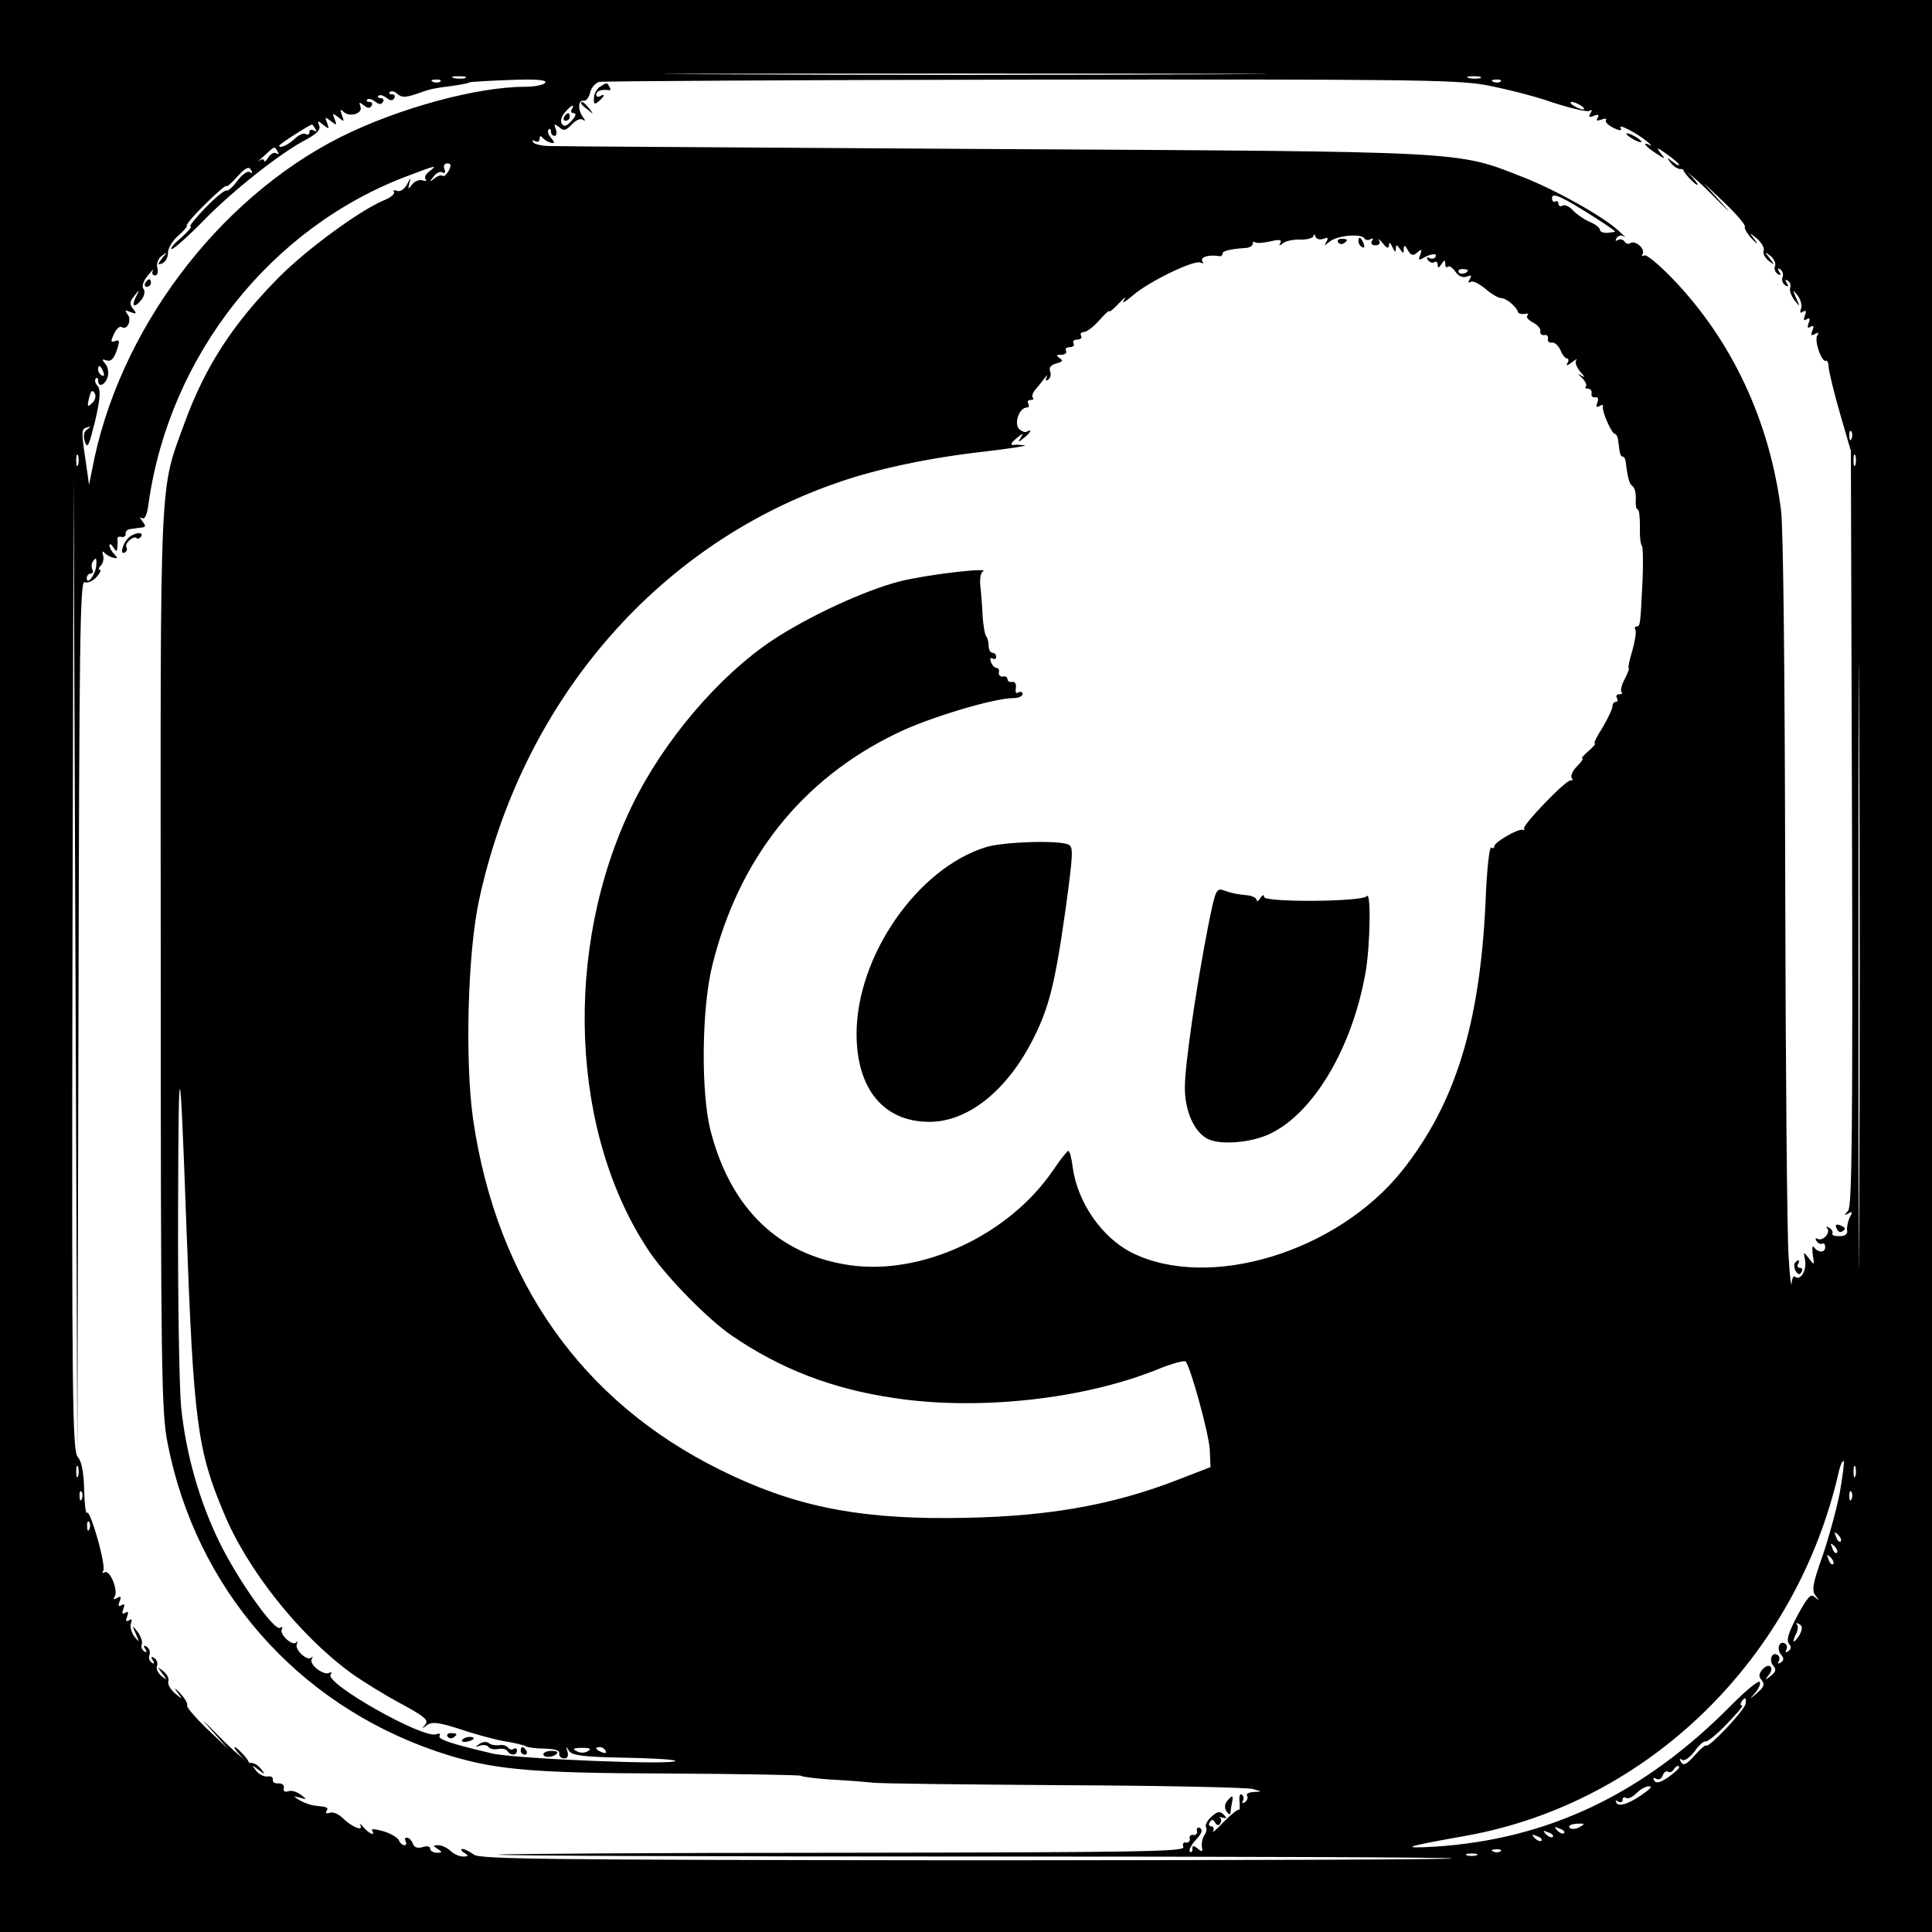 <?xml version="1.0" standalone="no"?>
<!DOCTYPE svg PUBLIC "-//W3C//DTD SVG 20010904//EN"
 "http://www.w3.org/TR/2001/REC-SVG-20010904/DTD/svg10.dtd">
<svg version="1.0" xmlns="http://www.w3.org/2000/svg"
 width="512pt" height="512pt" viewBox="0 0 512 512"
 preserveAspectRatio="xMidYMid meet">
<g transform="translate(0,512) scale(0.1,-0.1)"
fill="#000000" stroke="none">
<path d="M0 2560 l0 -2560 2560 0 2560 0 0 2560 0 2560 -2560 0 -2560 0 0
-2560z m3207 2363 c-356 -2 -938 -2 -1295 0 -356 1 -64 2 648 2 712 0 1004 -1
647 -2z m-1974 -10 c-7 -2 -21 -2 -30 0 -10 3 -4 5 12 5 17 0 24 -2 18 -5z
m2690 0 c-7 -2 -21 -2 -30 0 -10 3 -4 5 12 5 17 0 24 -2 18 -5z m-2756 -9 c-3
-3 -12 -4 -19 -1 -8 3 -5 6 6 6 11 1 17 -2 13 -5z m278 -3 c-3 -6 -28 -11 -54
-11 -127 0 -336 -57 -488 -133 -328 -165 -591 -517 -659 -882 l-8 -40 -7 50
c-14 93 -14 98 1 102 12 4 12 3 1 -5 -9 -6 -11 -17 -6 -33 7 -20 11 -9 27 55
14 60 15 82 7 93 -7 7 -9 16 -5 20 3 3 6 1 6 -5 0 -20 18 -13 25 8 4 12 1 28
-6 36 -10 12 -9 13 3 9 11 -4 19 3 27 25 9 27 8 31 -4 26 -12 -4 -12 -1 -3 19
6 13 15 22 21 18 15 -9 27 20 15 34 -8 11 -7 12 8 6 16 -6 17 -4 7 8 -10 13
-10 19 3 35 14 18 15 18 4 -3 -13 -27 -3 -30 16 -6 7 10 9 22 4 28 -5 6 0 21
12 35 11 14 17 19 13 13 -3 -7 -1 -13 6 -13 6 0 9 8 6 20 -3 11 2 25 12 32 15
12 15 11 1 -6 -13 -17 -13 -19 0 -14 8 3 15 15 15 27 0 13 12 33 27 46 15 13
25 25 23 27 -3 2 20 29 50 58 30 30 55 51 55 47 0 -4 13 7 28 24 22 24 31 29
37 19 5 -8 4 -11 -3 -6 -6 4 -21 -7 -33 -23 -12 -17 -25 -28 -29 -26 -4 2 -29
-18 -55 -45 -27 -28 -45 -50 -40 -50 5 0 -6 -13 -25 -30 -19 -16 -30 -29 -25
-30 6 0 44 34 85 76 79 81 208 182 273 215 27 15 37 25 33 36 -6 14 -4 14 11
2 15 -12 16 -12 10 5 -7 17 -6 17 10 5 15 -12 16 -12 10 5 -7 17 -6 17 10 5
15 -13 16 -12 9 6 -5 15 -4 17 4 9 16 -16 53 -5 45 14 -4 12 -3 12 9 3 10 -8
16 -9 21 -1 3 5 1 10 -6 10 -7 0 -9 3 -6 6 4 4 13 1 21 -5 10 -8 16 -9 21 -1
3 5 1 10 -6 10 -7 0 -9 3 -6 6 4 4 13 1 21 -5 10 -8 16 -9 21 -1 3 5 1 10 -6
10 -7 0 -9 3 -6 6 4 4 13 2 20 -5 14 -11 22 -10 65 5 21 8 37 11 85 17 21 3
40 7 42 9 2 1 49 4 105 6 71 3 100 0 95 -7z m2490 -6 c49 -9 130 -29 178 -46
49 -16 93 -26 99 -23 7 5 8 2 3 -6 -6 -10 -4 -12 9 -7 11 5 15 3 10 -5 -5 -8
-2 -9 10 -5 9 4 15 3 12 -2 -3 -4 6 -13 20 -20 17 -8 23 -8 19 0 -9 13 42 -13
70 -36 11 -9 14 -14 8 -10 -24 12 -13 -3 15 -21 26 -17 27 -17 12 1 -12 16 -9
15 18 -4 17 -12 32 -25 32 -28 0 -3 -8 1 -17 8 -16 13 -17 12 -4 -4 7 -9 19
-16 26 -15 7 2 46 -31 87 -73 40 -41 51 -50 23 -20 l-50 56 57 -54 c31 -30 55
-58 52 -62 -2 -4 6 -18 18 -31 15 -16 18 -17 8 -3 -15 20 -15 20 7 2 12 -11
19 -24 17 -31 -3 -7 3 -19 13 -27 17 -13 17 -13 3 6 -14 18 -14 19 2 7 9 -8
15 -19 12 -27 -3 -7 0 -16 7 -21 8 -5 10 -3 4 6 -5 8 -4 11 3 6 6 -4 9 -13 6
-20 -3 -8 0 -17 7 -22 8 -5 10 -3 4 6 -5 8 -4 11 3 6 6 -4 9 -12 6 -19 -2 -7
3 -21 11 -32 15 -19 16 -19 5 5 -10 23 -10 24 4 7 8 -11 12 -26 9 -35 -4 -10
-2 -13 5 -8 8 5 10 1 5 -10 -4 -12 -3 -15 5 -10 8 5 10 1 5 -10 -4 -12 -3 -15
5 -10 8 5 10 1 5 -10 -5 -13 -3 -15 7 -9 9 5 11 4 6 -4 -9 -13 12 -73 23 -67
3 2 7 -6 7 -17 1 -12 14 -67 30 -122 l29 -100 3 -999 c2 -792 0 -1002 -10
-1014 -11 -13 -11 -14 0 -8 11 7 12 4 4 -10 -5 -11 -8 -26 -7 -34 2 -11 -5
-16 -21 -16 -12 0 -21 3 -18 7 2 4 -1 11 -8 15 -7 4 -10 4 -6 -1 11 -11 -12
-36 -25 -28 -6 3 -7 1 -3 -6 4 -6 11 -9 15 -7 4 3 8 -1 8 -9 0 -15 -18 -16
-30 0 -4 6 -5 -3 -3 -20 5 -29 4 -29 -10 -10 -15 19 -15 19 -10 -7 4 -26 -14
-54 -27 -41 -4 3 -8 -5 -9 -18 -1 -13 -5 19 -8 71 -4 52 -8 500 -9 995 -1 546
-5 933 -11 982 -30 237 -130 451 -288 615 -36 37 -69 65 -75 61 -6 -3 -7 -1
-4 4 8 13 -19 37 -32 29 -5 -4 -12 -2 -16 4 -4 6 -11 7 -17 4 -7 -4 -8 -2 -4
5 5 7 13 9 20 4 7 -4 0 2 -14 15 -42 39 -170 110 -255 143 -176 69 -138 67
-1400 74 -627 4 -1157 7 -1178 8 -21 0 -41 5 -44 10 -3 6 -1 7 5 3 7 -4 12 -1
12 6 0 8 3 9 8 3 4 -5 13 -11 21 -13 12 -3 12 0 1 13 -7 8 -10 18 -6 22 3 3 6
1 6 -5 0 -7 4 -12 10 -12 5 0 6 8 3 18 -6 14 -4 15 9 5 12 -11 18 -9 33 7 10
11 23 17 29 13 8 -5 8 -3 0 8 -13 18 -12 45 3 42 6 -1 14 8 17 22 3 13 14 25
24 28 9 2 521 5 1137 6 979 1 1131 0 1210 -14z m42 9 c-3 -3 -12 -4 -19 -1 -8
3 -5 6 6 6 11 1 17 -2 13 -5z m213 -64 c8 -5 11 -10 5 -10 -5 0 -17 5 -25 10
-8 5 -10 10 -5 10 6 0 17 -5 25 -10z m-2675 -10 c-3 -5 -1 -10 6 -10 7 0 5 -8
-6 -20 -14 -15 -20 -17 -26 -8 -5 7 -1 20 8 30 17 20 28 24 18 8z m-679 -52
c4 -7 3 -8 -4 -4 -7 4 -12 2 -12 -4 0 -6 -4 -9 -10 -5 -5 3 -18 -2 -28 -12
-18 -17 -42 -28 -42 -19 0 4 81 56 87 56 1 0 5 -5 9 -12z m-100 -60 c4 -6 3
-8 -4 -4 -6 3 -15 -2 -21 -11 -6 -10 -11 -14 -11 -9 0 5 -6 5 -13 0 -7 -5 -1
1 13 13 29 27 27 26 36 11z m453 -51 c-6 -10 -13 -16 -16 -13 -4 3 -13 0 -22
-7 -14 -11 -14 -10 -2 5 7 10 18 15 24 11 6 -4 8 0 5 9 -4 8 0 15 7 15 11 0
11 -5 4 -20z m-51 -1 c-10 -7 -14 -17 -10 -21 4 -4 0 -6 -8 -3 -8 3 -21 -2
-28 -11 -11 -14 -11 -14 -7 4 5 16 3 15 -6 -3 -7 -13 -18 -21 -26 -18 -8 3
-12 2 -9 -3 3 -5 -9 -15 -27 -22 -64 -27 -204 -129 -280 -206 -121 -123 -193
-234 -248 -384 -67 -185 -64 -109 -63 -1424 0 -1085 2 -1198 18 -1279 75 -385
341 -690 712 -817 146 -49 237 -58 619 -59 189 -1 346 -4 348 -6 3 -3 38 -7
78 -10 41 -2 90 -6 109 -8 19 -3 249 -5 510 -7 261 -1 486 -6 500 -10 25 -7
25 -7 2 -8 -13 -1 -21 -5 -17 -10 3 -5 0 -13 -6 -17 -7 -4 -9 -3 -5 4 3 6 2
13 -3 16 -5 4 -8 -5 -6 -19 1 -14 0 -24 -2 -21 -2 2 -20 -12 -40 -32 -19 -21
-32 -31 -28 -24 3 6 1 12 -5 12 -6 0 -8 5 -4 11 5 8 9 8 14 -1 5 -8 10 -9 14
-2 3 6 3 12 -1 15 -5 2 -1 2 7 0 12 -3 12 -2 3 8 -10 10 -17 9 -33 -6 -11 -10
-17 -22 -14 -27 3 -5 1 -14 -4 -21 -5 -7 -8 -20 -7 -30 3 -15 1 -16 -11 -6
-11 9 -14 9 -14 -1 0 -8 -3 -10 -7 -7 -3 4 4 18 16 31 15 16 19 26 12 31 -7 4
-10 1 -9 -7 2 -7 -3 -12 -9 -11 -7 2 -12 -3 -10 -10 1 -6 -3 -11 -10 -10 -7 2
-10 -4 -7 -12 5 -12 -119 -14 -902 -15 -499 0 -910 -3 -913 -5 -2 -3 564 -5
1259 -5 694 0 1265 -2 1268 -5 3 -3 -575 -5 -1284 -5 -1118 1 -1292 3 -1308
15 -11 8 -25 15 -30 15 -6 0 -4 -5 4 -10 13 -8 12 -10 -3 -10 -10 0 -25 7 -33
15 -9 8 -23 15 -32 15 -15 0 -15 -2 -2 -10 13 -8 12 -10 -2 -10 -10 0 -18 5
-18 11 0 6 -9 8 -20 4 -13 -4 -22 -1 -26 9 -3 9 -10 16 -16 16 -5 0 -6 -4 -3
-10 3 -5 2 -10 -3 -10 -6 0 -12 6 -15 13 -3 7 -21 18 -41 24 -20 6 -34 7 -30
2 10 -16 -8 -9 -23 9 -8 9 -12 11 -8 5 9 -18 -24 -4 -48 20 -10 10 -25 16 -33
13 -9 -3 -12 -1 -9 4 6 10 5 11 -31 15 -11 1 -29 8 -40 14 -18 12 -18 12 1 7
19 -6 19 -5 2 8 -11 8 -25 12 -33 9 -9 -3 -14 0 -12 8 2 8 -4 13 -14 13 -10
-1 -16 3 -15 10 1 6 -5 10 -14 8 -9 -1 -23 6 -30 15 -13 17 -13 17 6 3 19 -14
19 -14 6 3 -7 9 -19 16 -26 15 -7 -2 -46 31 -87 73 -40 41 -50 50 -23 20 l50
-56 -57 54 c-31 30 -55 58 -52 62 2 4 -6 18 -18 31 -15 16 -18 17 -8 3 15 -20
15 -20 -7 -2 -12 11 -19 24 -17 31 3 7 -3 19 -13 27 -17 13 -17 13 -3 -6 14
-18 14 -19 -2 -7 -9 8 -15 19 -12 27 3 7 0 16 -7 21 -8 5 -10 3 -4 -6 5 -8 4
-11 -3 -6 -6 4 -9 13 -6 20 3 8 0 17 -7 22 -8 5 -10 3 -4 -6 5 -8 4 -11 -3 -6
-6 4 -9 12 -6 19 2 7 -3 21 -11 32 -15 19 -16 19 -5 -5 10 -23 10 -24 -4 -7
-8 11 -12 26 -9 35 4 10 2 13 -5 8 -8 -5 -10 -1 -5 10 4 12 3 15 -5 10 -8 -5
-10 -1 -5 10 4 12 3 15 -5 10 -8 -5 -10 -1 -5 10 5 13 3 15 -7 9 -9 -5 -11 -4
-6 4 10 16 -13 73 -27 64 -6 -3 -7 -1 -3 5 3 6 -4 45 -16 86 -12 42 -24 72
-27 67 -4 -5 -7 23 -8 61 -1 47 -7 76 -17 87 -14 16 -16 153 -14 1307 l3 1289
5 -1295 5 -1295 3 1159 c2 990 4 1157 16 1153 8 -3 22 3 32 14 9 10 13 19 9
19 -5 0 -4 5 2 11 6 6 9 19 6 28 -3 9 -1 12 4 6 4 -5 15 -11 23 -13 12 -3 13
-1 3 9 -7 7 -13 18 -13 24 0 5 5 3 10 -5 9 -13 10 -13 11 0 1 8 1 18 0 22 0 5
5 7 12 5 6 -1 11 3 10 9 -1 6 5 11 13 12 8 1 21 3 29 4 12 1 12 4 2 17 -7 9
-8 12 -1 8 8 -5 14 9 18 41 56 391 324 730 687 866 76 29 79 29 57 12z m3088
-122 c30 -19 54 -36 54 -37 0 -2 -9 -3 -20 -4 -11 -1 -20 3 -20 8 0 5 -12 15
-27 21 -16 7 -36 21 -45 31 -9 10 -22 16 -27 12 -6 -3 -11 -1 -11 5 0 6 -4 9
-8 6 -5 -3 -9 1 -9 9 0 16 25 5 113 -51z m-719 -57 c12 5 14 3 8 -8 -7 -11 -6
-11 9 1 20 16 84 22 92 8 3 -5 10 -5 16 -2 7 4 8 2 4 -4 -4 -7 -1 -12 9 -12
10 0 14 5 10 13 -4 6 1 3 9 -7 12 -15 16 -16 17 -5 0 8 4 6 9 -6 6 -13 9 -15
9 -5 1 13 2 13 11 0 9 -13 10 -13 10 0 1 12 3 11 11 -3 8 -14 14 -16 25 -6 12
10 13 9 8 -6 -6 -14 -4 -16 7 -9 20 12 40 14 33 3 -3 -5 -10 -6 -16 -3 -7 4
-8 2 -4 -5 4 -6 12 -9 17 -6 5 4 9 0 9 -7 0 -9 3 -9 10 2 8 12 10 12 10 1 0
-8 3 -11 7 -8 3 4 12 -2 20 -13 8 -12 20 -17 30 -13 12 5 14 3 8 -7 -5 -8 -4
-11 2 -7 6 4 23 -5 39 -18 16 -14 35 -25 42 -25 14 0 41 -23 45 -37 1 -4 8 -6
17 -5 8 2 12 1 8 -4 -5 -4 2 -12 15 -19 12 -6 21 -17 19 -23 -1 -7 4 -11 10
-10 7 2 12 -3 10 -10 -1 -6 3 -11 10 -10 7 2 17 -7 23 -19 5 -13 13 -23 18
-23 4 0 5 -6 1 -12 -5 -8 -1 -8 12 2 10 8 16 10 11 5 -4 -4 1 -18 10 -29 14
-16 14 -18 3 -11 -10 6 -9 4 2 -6 9 -9 14 -19 11 -23 -4 -3 -1 -6 5 -6 7 0 11
-6 10 -12 -2 -7 2 -12 9 -11 8 2 10 -4 6 -14 -4 -11 -3 -14 6 -9 6 4 10 4 9
-1 -4 -11 23 -73 32 -73 3 0 7 -7 8 -15 1 -8 3 -22 4 -30 1 -8 4 -15 8 -15 4
0 7 -6 8 -12 6 -48 10 -60 18 -66 6 -4 10 -19 9 -34 -1 -16 1 -28 5 -28 4 0 6
-21 6 -46 -1 -25 2 -48 5 -50 3 -2 4 -43 2 -91 -6 -120 -6 -123 -16 -123 -4 0
-6 -4 -3 -9 3 -5 -1 -29 -8 -55 -8 -25 -12 -46 -10 -46 3 0 -2 -13 -10 -29 -9
-16 -12 -31 -9 -35 4 -3 1 -6 -6 -6 -7 0 -9 -4 -6 -10 3 -5 2 -10 -3 -10 -5 0
-9 -6 -9 -13 0 -6 -12 -31 -26 -55 -15 -23 -24 -42 -21 -42 4 0 -3 -9 -16 -20
-13 -11 -20 -20 -17 -20 4 0 -2 -9 -13 -20 -12 -12 -18 -25 -15 -31 4 -5 3 -8
-2 -7 -11 4 -131 -121 -124 -128 3 -3 1 -4 -4 -3 -13 3 -75 -33 -75 -44 0 -5
-4 -6 -8 -3 -5 3 -12 -61 -15 -142 -15 -326 -80 -536 -220 -713 -173 -218
-515 -321 -719 -218 -78 40 -142 132 -155 224 -3 25 -8 45 -12 45 -3 0 -21
-23 -40 -51 -117 -172 -347 -279 -538 -252 -188 27 -315 148 -369 353 -27 100
-25 328 4 443 70 282 237 492 487 613 85 42 259 94 311 94 13 0 24 5 24 11 0
5 -5 7 -11 4 -6 -4 -9 0 -7 11 2 11 -2 18 -9 17 -7 -2 -13 2 -13 7 0 5 -6 9
-12 7 -7 -1 -12 4 -11 11 2 6 -1 12 -6 12 -5 0 -12 7 -15 16 -3 8 -2 12 4 9 6
-3 10 -1 10 4 0 6 -4 11 -10 11 -5 0 -10 8 -10 18 0 10 -3 22 -6 25 -4 4 -8
28 -10 54 -1 27 -4 63 -6 80 -2 18 1 35 6 38 27 13 -151 -8 -221 -26 -95 -25
-239 -92 -335 -155 -144 -96 -290 -268 -373 -439 -184 -380 -164 -873 48
-1185 46 -67 154 -177 217 -220 129 -88 266 -141 430 -165 224 -34 507 -3 705
79 33 13 63 21 67 18 13 -14 61 -189 64 -233 l2 -47 -80 -31 c-186 -73 -366
-103 -618 -104 -247 -1 -413 34 -602 128 -366 181 -591 500 -654 927 -22 152
-15 439 15 580 112 523 465 938 942 1106 109 39 251 69 404 86 66 8 111 15
100 16 -11 1 -23 2 -27 1 -13 -2 -9 6 9 20 15 12 16 12 8 -1 -8 -13 -7 -13 8
-1 18 14 24 26 8 17 -5 -3 -14 1 -21 8 -13 16 2 56 21 56 6 0 7 5 4 10 -3 6
-1 10 6 10 7 0 10 3 6 6 -3 3 -1 11 4 18 5 6 17 20 25 31 9 11 12 14 8 6 -4
-9 -3 -12 4 -7 6 4 8 14 5 22 -4 10 2 17 17 21 16 4 18 8 8 14 -10 7 -9 9 5 9
10 0 15 5 12 10 -3 6 1 10 10 10 9 0 13 5 10 10 -3 6 1 10 10 10 9 0 13 5 10
10 -3 6 0 10 7 10 8 0 26 14 41 31 15 17 27 28 27 24 0 -3 12 7 26 22 15 15
20 19 13 8 -8 -11 2 -6 23 12 44 38 165 96 180 87 7 -4 8 -2 4 4 -6 11 19 18
47 13 4 0 7 3 7 7 0 7 19 12 63 15 9 1 17 6 17 11 0 5 2 7 6 4 3 -3 20 -2 39
2 25 6 33 5 28 -4 -5 -8 -3 -8 8 0 8 6 29 10 47 9 17 0 32 4 33 10 0 5 3 5 5
-2 3 -7 12 -9 21 -6z m383 -83 c0 -8 -19 -13 -24 -6 -3 5 1 9 9 9 8 0 15 -2
15 -3z m-3616 -270 c3 -8 2 -12 -4 -9 -6 3 -10 10 -10 16 0 14 7 11 14 -7z
m-27 -79 c-16 -17 -17 -14 -10 14 4 15 8 19 13 10 5 -6 3 -18 -3 -24z m4660
-97 c-3 -8 -6 -5 -6 6 -1 11 2 17 5 13 3 -3 4 -12 1 -19z m-4700 -70 c-3 -7
-5 -2 -5 12 0 14 2 19 5 13 2 -7 2 -19 0 -25z m4710 0 c-3 -7 -5 -2 -5 12 0
14 2 19 5 13 2 -7 2 -19 0 -25z m10 -1975 c-1 -357 -2 -65 -2 647 0 712 1
1004 2 648 2 -357 2 -939 0 -1295z m-4672 1707 c-2 -23 -25 -53 -25 -32 0 7 5
12 11 12 5 0 7 5 4 10 -3 6 -3 15 0 20 9 15 12 12 10 -10z m239 -1750 c19
-518 29 -593 99 -759 61 -149 199 -323 335 -423 30 -22 90 -59 133 -82 65 -35
76 -45 66 -56 -10 -12 -9 -12 4 -2 14 10 31 8 90 -11 41 -14 94 -28 119 -32
25 -4 49 -10 54 -13 5 -3 28 -6 50 -6 27 -1 40 -5 38 -13 -1 -7 5 -13 13 -13
9 0 12 6 9 18 -5 14 -4 15 4 2 8 -12 37 -16 143 -18 73 -1 135 -5 138 -8 12
-13 -424 5 -484 19 -111 26 -146 38 -140 47 3 6 -1 7 -9 4 -34 -13 -294 134
-280 158 4 6 3 8 -3 5 -14 -9 -55 22 -47 36 4 7 3 9 -1 4 -12 -10 -46 23 -38
37 3 6 2 8 -2 3 -11 -10 -46 23 -38 36 3 5 1 7 -5 3 -15 -9 -111 126 -160 226
-53 108 -89 233 -102 359 -5 56 -9 291 -8 528 1 431 5 424 22 -49z m4381 -709
c-9 -45 -30 -121 -46 -167 -25 -71 -28 -88 -18 -102 11 -14 11 -15 -1 -5 -11
11 -19 2 -47 -49 -23 -44 -30 -65 -22 -74 7 -8 6 -14 -2 -20 -7 -4 -9 -3 -5 4
3 6 2 13 -3 16 -15 10 -24 -13 -11 -29 8 -10 8 -15 -1 -21 -7 -4 -9 -3 -5 4 3
6 2 13 -3 16 -15 10 -24 -13 -12 -28 9 -10 7 -17 -6 -27 -16 -13 -17 -12 -5 3
16 21 -1 33 -18 13 -9 -11 -10 -18 -1 -28 8 -11 6 -18 -12 -33 -22 -19 -22
-19 -4 2 9 11 14 24 10 27 -3 4 -36 -23 -72 -59 -234 -238 -488 -359 -791
-378 -93 -5 -78 0 85 29 484 87 877 471 989 969 4 15 9 26 12 24 2 -3 -3 -42
-11 -87z m-4668 47 c-3 -7 -5 -2 -5 12 0 14 2 19 5 13 2 -7 2 -19 0 -25z
m4710 0 c-3 -7 -5 -2 -5 12 0 14 2 19 5 13 2 -7 2 -19 0 -25z m-4700 -60 c-3
-8 -6 -5 -6 6 -1 11 2 17 5 13 3 -3 4 -12 1 -19z m4690 0 c-3 -8 -6 -5 -6 6
-1 11 2 17 5 13 3 -3 4 -12 1 -19z m-4670 -80 c-3 -8 -6 -5 -6 6 -1 11 2 17 5
13 3 -3 4 -12 1 -19z m4641 -33 c-3 -3 -9 2 -12 12 -6 14 -5 15 5 6 7 -7 10
-15 7 -18z m-10 -30 c-3 -3 -9 2 -12 12 -6 14 -5 15 5 6 7 -7 10 -15 7 -18z
m-10 -30 c-3 -3 -9 2 -12 12 -6 14 -5 15 5 6 7 -7 10 -15 7 -18z m-88 -186
c-6 -10 -13 -19 -16 -19 -2 0 0 8 5 19 6 10 7 22 3 26 -4 5 -1 5 6 1 9 -5 9
-12 2 -27z m-144 -184 c-2 -17 -97 -117 -104 -111 -2 3 -16 -9 -31 -26 -21
-24 -30 -28 -36 -18 -5 8 -4 11 3 6 6 -4 21 7 33 23 12 17 25 28 29 26 4 -2
29 18 55 45 27 28 46 50 42 50 -5 0 -5 5 -2 10 9 14 14 12 11 -5z m-3067 -125
c-6 -5 -18 -6 -26 -3 -19 8 -16 11 13 11 17 0 22 -3 13 -8z m46 0 c3 -6 -1 -7
-9 -4 -18 7 -21 14 -7 14 6 0 13 -4 16 -10z m2845 -44 c0 -3 -13 -14 -29 -26
-21 -14 -32 -17 -37 -9 -4 8 -3 9 5 5 6 -4 14 0 17 8 3 9 10 14 14 11 5 -3 11
-1 15 5 6 10 15 14 15 6z m-86 -63 c-41 -31 -73 -43 -80 -31 -4 7 -3 8 4 4 7
-4 12 -2 12 4 0 6 4 9 10 5 5 -3 17 3 27 13 10 10 24 18 32 18 9 1 7 -4 -5
-13z m-178 -95 c-10 -6 -22 -6 -26 -2 -5 5 3 10 18 11 22 1 24 0 8 -9z m-41
-16 c-3 -3 -11 0 -18 7 -9 10 -8 11 6 5 10 -3 15 -9 12 -12z m-30 -10 c-3 -3
-11 0 -18 7 -9 10 -8 11 6 5 10 -3 15 -9 12 -12z m-30 -10 c-3 -3 -11 0 -18 7
-9 10 -8 11 6 5 10 -3 15 -9 12 -12z m-108 -28 c-3 -3 -12 -4 -19 -1 -8 3 -5
6 6 6 11 1 17 -2 13 -5z m-64 -11 c-7 -2 -19 -2 -25 0 -7 3 -2 5 12 5 14 0 19
-2 13 -5z"/>
<path d="M385 4370 c-3 -5 -1 -10 4 -10 6 0 11 5 11 10 0 6 -2 10 -4 10 -3 0
-8 -4 -11 -10z"/>
<path d="M1590 4890 c-8 -5 -16 -18 -16 -30 -1 -16 2 -18 12 -9 16 13 19 23 4
14 -5 -3 -10 -1 -10 4 0 10 14 15 33 12 5 -1 6 3 2 9 -7 12 -6 12 -25 0z"/>
<path d="M1540 4846 c0 -2 8 -10 18 -17 15 -13 16 -12 3 4 -13 16 -21 21 -21
13z"/>
<path d="M4310 4766 c0 -3 9 -10 20 -16 11 -6 20 -8 20 -6 0 3 -9 10 -20 16
-11 6 -20 8 -20 6z"/>
<path d="M4475 4650 c10 -11 20 -20 23 -20 3 0 -3 9 -13 20 -10 11 -20 20 -23
20 -3 0 3 -9 13 -20z"/>
<path d="M4867 1865 c3 -8 9 -12 14 -9 12 7 11 11 -5 17 -10 4 -13 1 -9 -8z"/>
<path d="M4756 1772 c-2 -4 -1 -14 3 -21 6 -9 11 -10 15 -2 4 6 2 11 -4 11 -6
0 -8 5 -5 10 3 6 4 10 1 10 -3 0 -7 -4 -10 -8z"/>
<path d="M1495 4810 c-3 -5 -1 -10 4 -10 6 0 11 5 11 10 0 6 -2 10 -4 10 -3 0
-8 -4 -11 -10z"/>
<path d="M338 3692 c-15 -17 -20 -44 -7 -36 5 3 7 9 4 14 -6 9 19 32 27 24 3
-3 8 -1 12 4 9 15 -23 10 -36 -6z"/>
<path d="M635 470 c10 -11 20 -20 23 -20 3 0 -3 9 -13 20 -10 11 -20 20 -23
20 -3 0 3 -9 13 -20z"/>
<path d="M3252 347 c-7 -8 -7 -18 -2 -27 6 -8 10 -10 11 -5 0 6 2 18 4 28 4
20 1 21 -13 4z"/>
<path d="M3546 4478 c3 -5 10 -6 15 -3 13 9 11 12 -6 12 -8 0 -12 -4 -9 -9z"/>
<path d="M3600 4481 c0 -6 4 -13 10 -16 6 -3 7 1 4 9 -7 18 -14 21 -14 7z"/>
<path d="M2613 2875 c-182 -56 -343 -289 -343 -495 0 -146 72 -233 193 -233
100 0 201 79 270 210 46 88 62 149 91 354 20 148 21 165 7 171 -27 12 -174 7
-218 -7z"/>
<path d="M3201 2662 c-32 -165 -61 -365 -61 -424 0 -62 24 -117 60 -136 33
-17 114 -11 165 13 116 55 219 228 254 429 12 68 15 216 3 201 -11 -15 -272
-17 -272 -2 0 7 -4 6 -10 -3 -5 -8 -10 -10 -10 -5 0 6 -13 12 -30 13 -16 1
-40 6 -53 11 -24 9 -25 8 -46 -97z"/>
<path d="M1186 518 c3 -5 10 -6 15 -3 13 9 11 12 -6 12 -8 0 -12 -4 -9 -9z"/>
<path d="M1225 509 c-3 -4 2 -6 10 -5 21 3 28 13 10 13 -9 0 -18 -4 -20 -8z"/>
<path d="M1270 498 c-12 -8 -12 -9 2 -4 10 3 20 1 23 -4 3 -5 14 -7 25 -5 11
2 22 0 25 -6 8 -12 25 -12 25 2 0 5 -4 8 -9 4 -5 -3 -12 -1 -15 4 -4 5 -14 8
-24 6 -9 -1 -22 1 -27 6 -6 4 -17 3 -25 -3z"/>
<path d="M1380 480 c0 -5 5 -10 11 -10 5 0 7 5 4 10 -3 6 -8 10 -11 10 -2 0
-4 -4 -4 -10z"/>
<path d="M1440 471 c0 -10 26 -9 36 2 4 4 -2 7 -14 7 -12 0 -22 -4 -22 -9z"/>
</g>
</svg>
